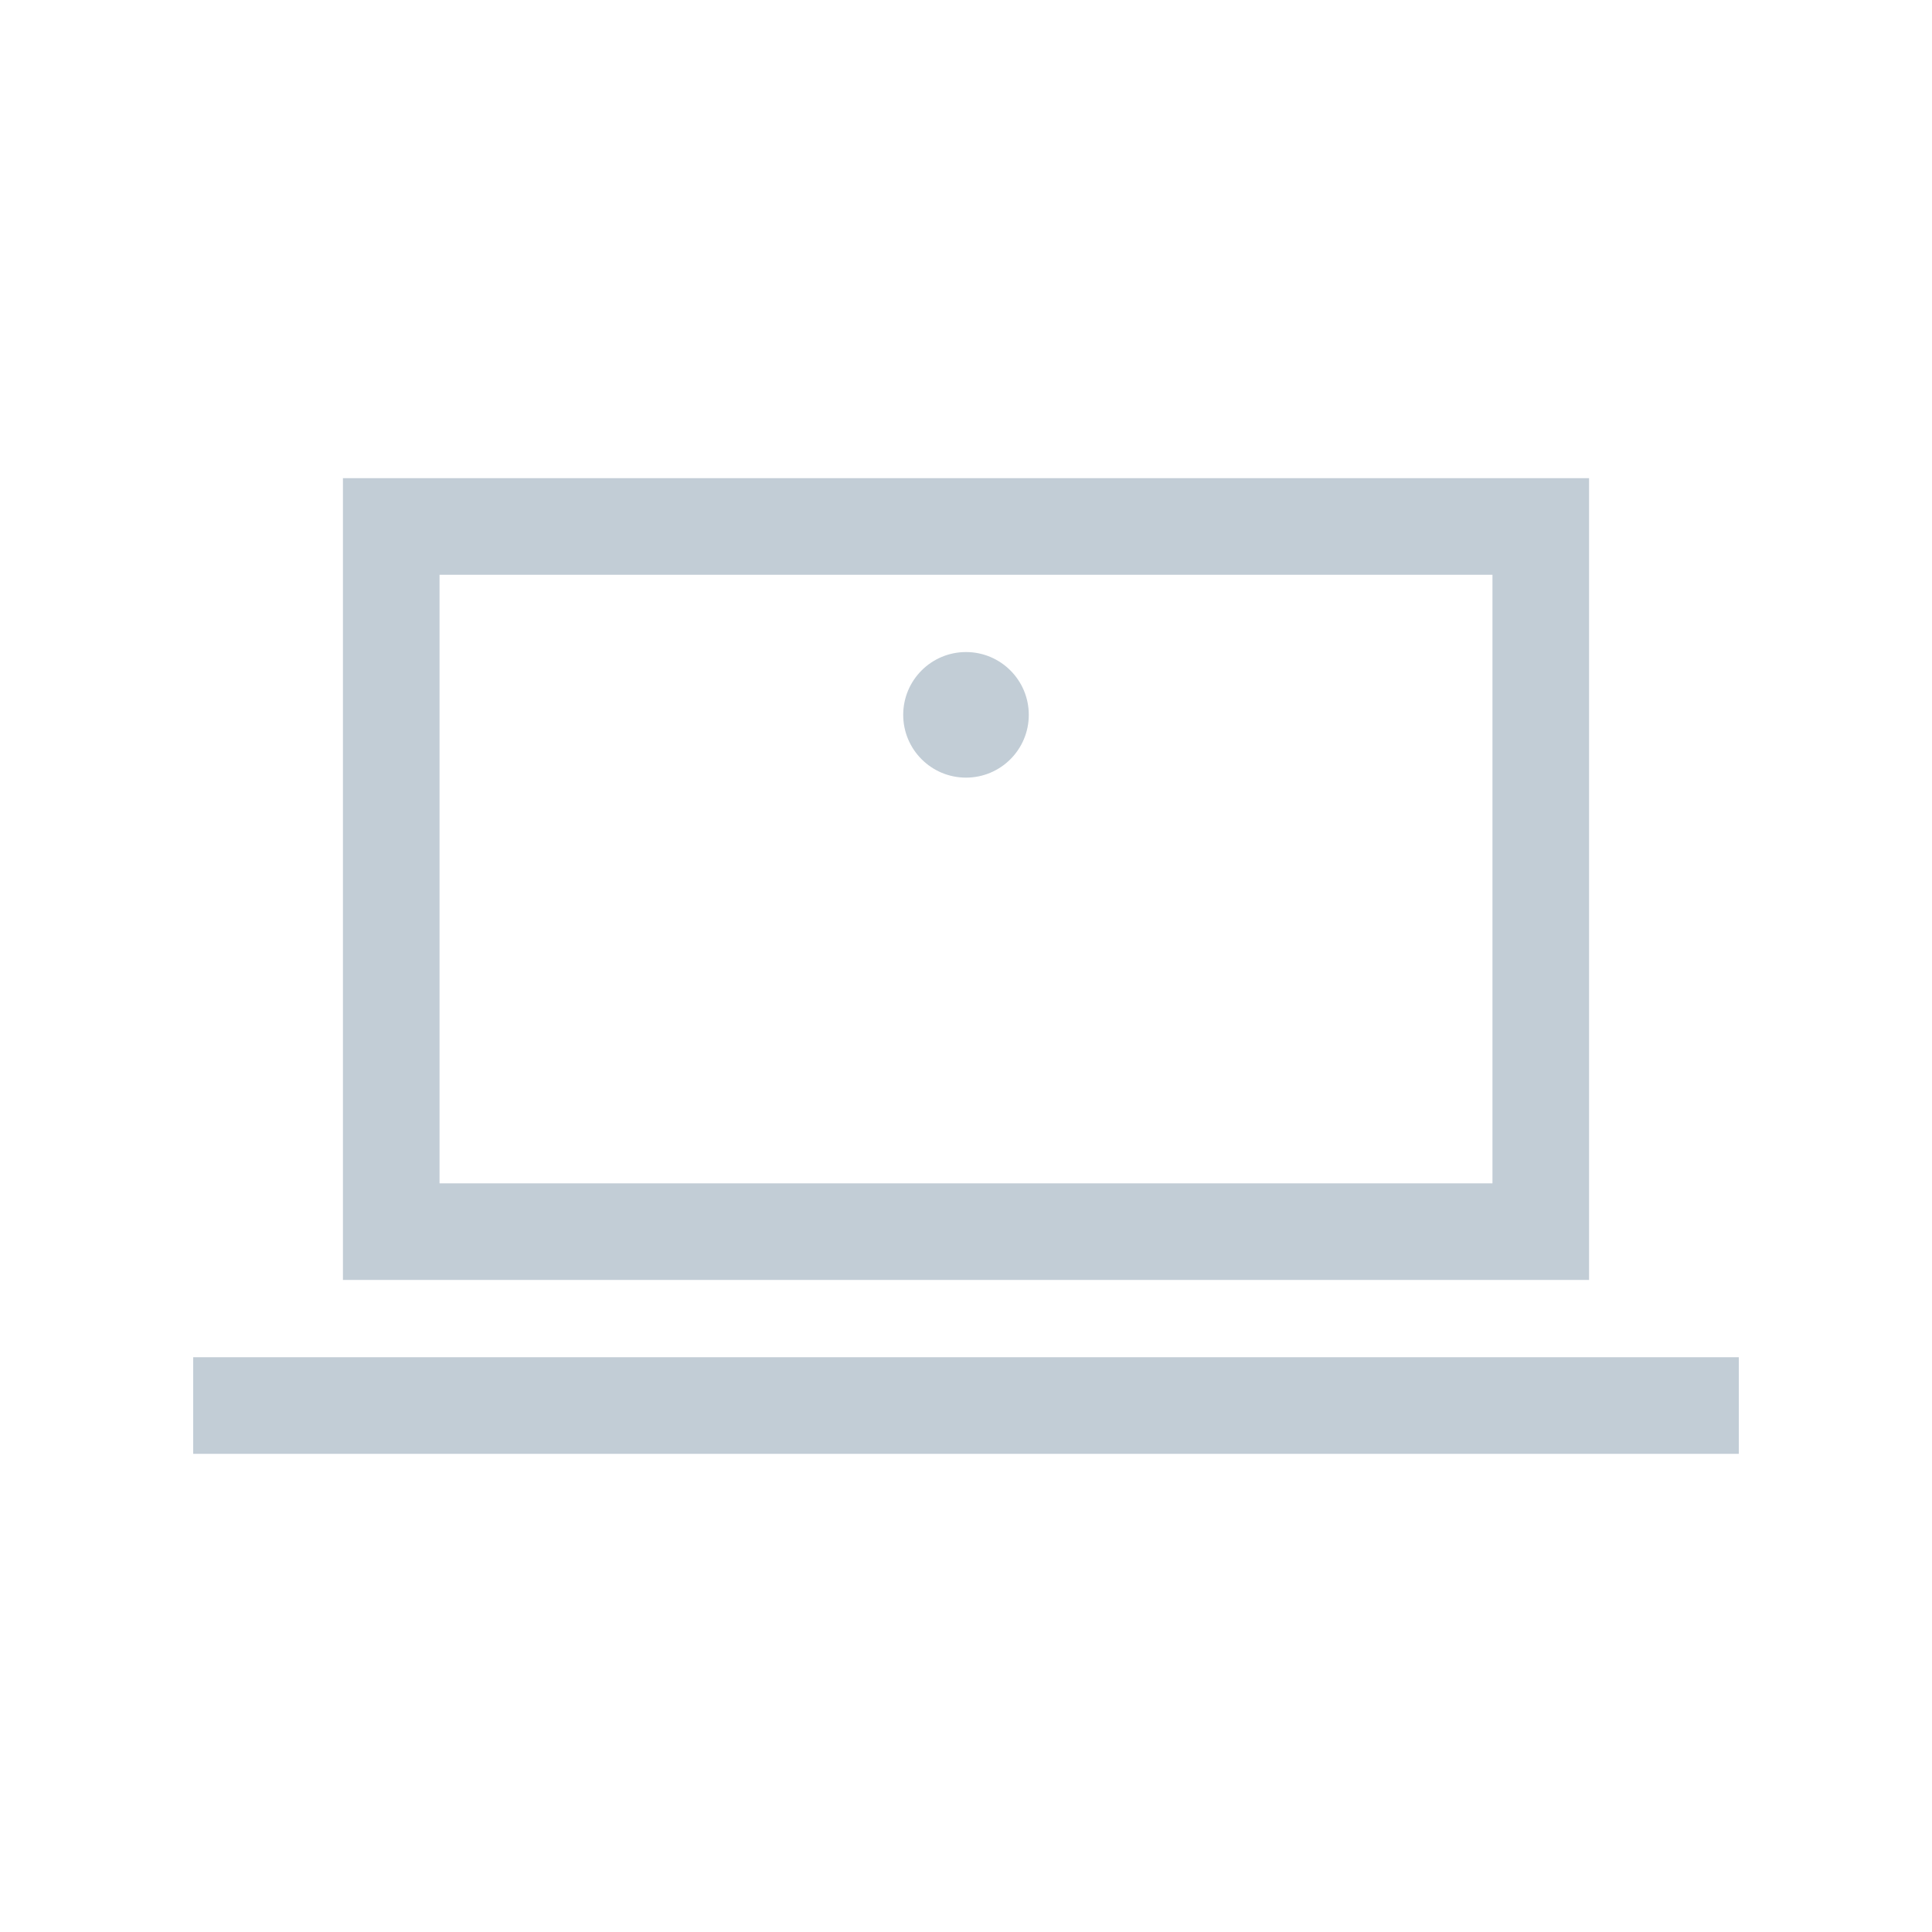 <?xml version="1.0" encoding="utf-8"?>
<!-- Generator: Adobe Illustrator 24.3.0, SVG Export Plug-In . SVG Version: 6.00 Build 0)  -->
<svg version="1.1" id="Layer_1" xmlns="http://www.w3.org/2000/svg" xmlns:xlink="http://www.w3.org/1999/xlink" x="0px" y="0px"
	 width="40px" height="40px" viewBox="0 0 40 40" style="enable-background:new 0 0 40 40;" xml:space="preserve">
<style type="text/css">
	.st0{fill:#C2CDD6;}
</style>
<g>
	<path class="st0" d="M30.9,11.9v12.6H9.1V11.9H30.9 M32.9,9.9H7.1v16.6h25.8L32.9,9.9L32.9,9.9z"/>
	<rect x="4" y="28.1" class="st0" width="32" height="2"/>
	<circle class="st0" cx="20" cy="14.8" r="1.3"/>
</g>
</svg>
